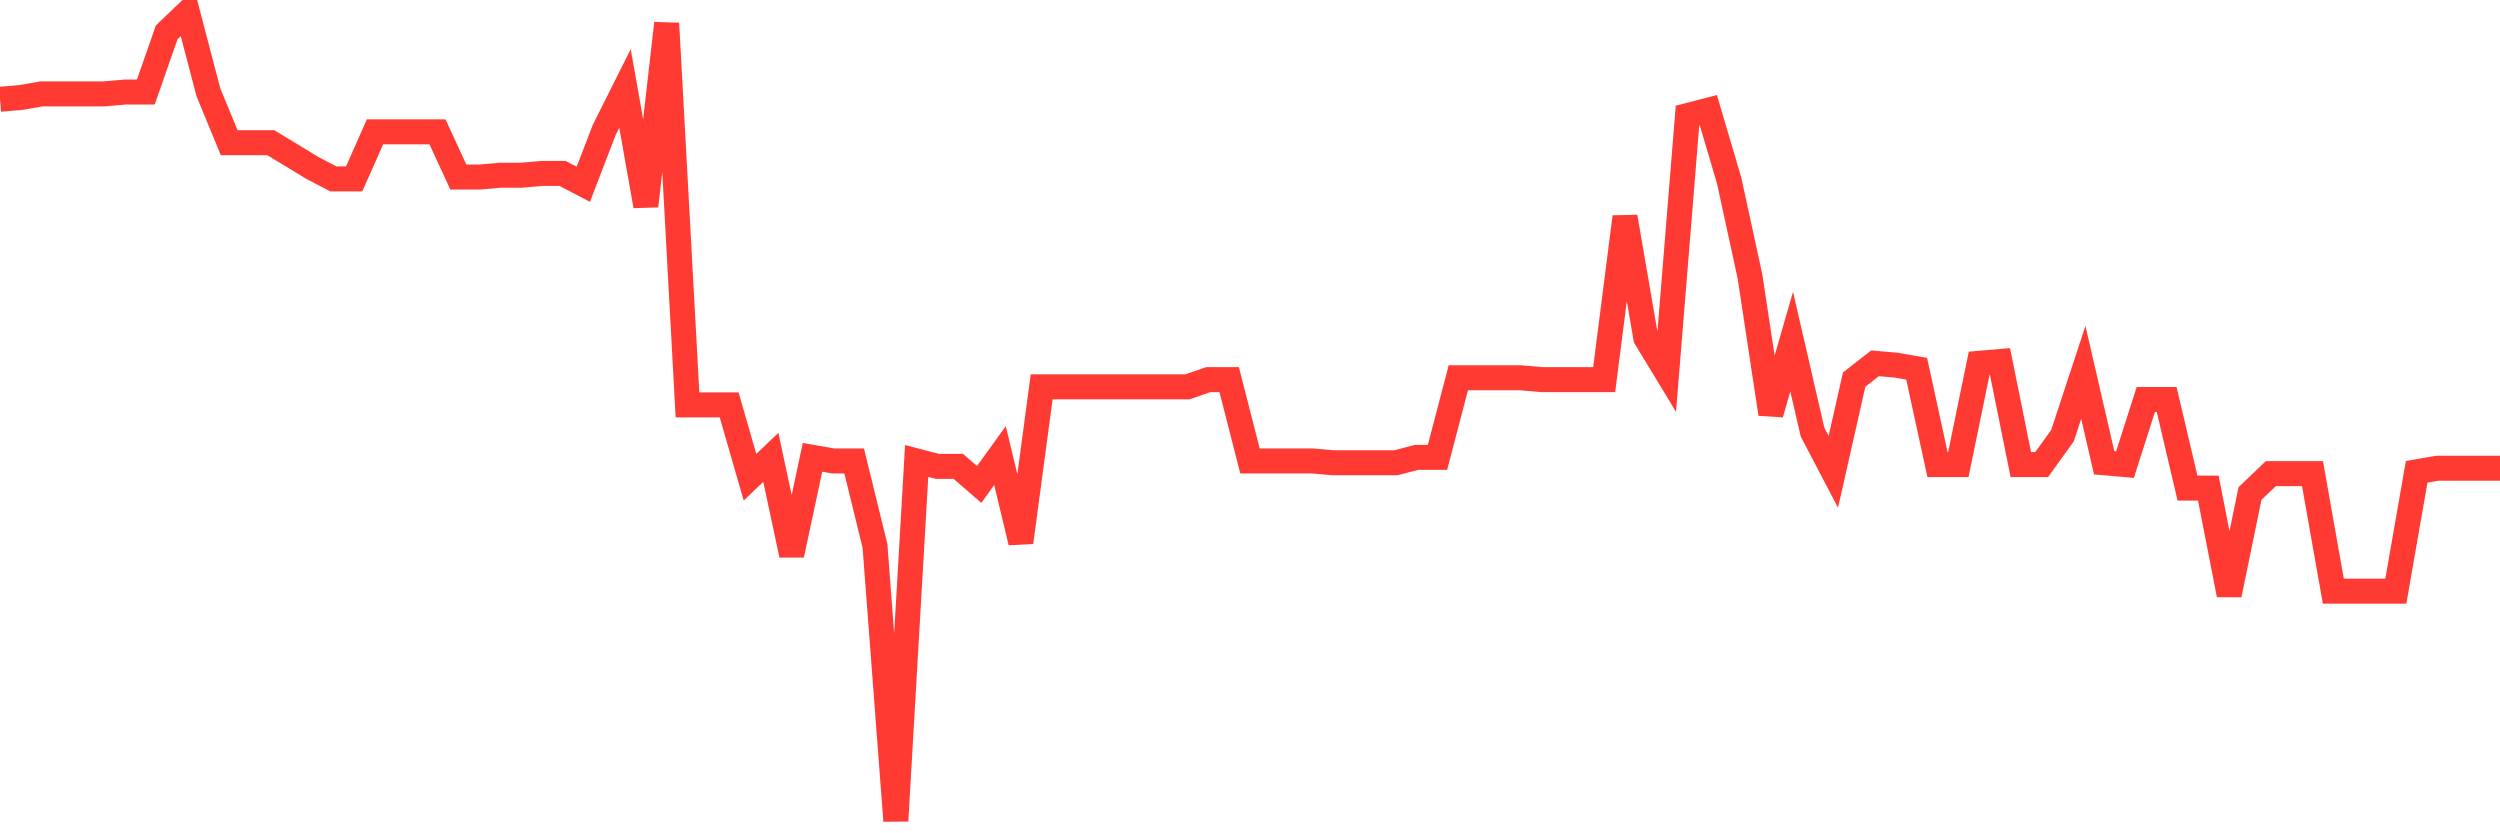 <svg
  xmlns="http://www.w3.org/2000/svg"
  xmlns:xlink="http://www.w3.org/1999/xlink"
  width="120"
  height="40"
  viewBox="0 0 120 40"
  preserveAspectRatio="none"
>
  <polyline
    points="0,4.766 1,4.68 2,4.506 3,4.506 4,4.506 5,4.506 6,4.419 7,4.419 8,1.555 9,0.6 10,4.419 11,6.85 12,6.85 13,6.85 14,7.457 15,8.065 16,8.586 17,8.586 18,6.329 19,6.329 20,6.329 21,6.329 22,8.499 23,8.499 24,8.412 25,8.412 26,8.325 27,8.325 28,8.846 29,6.242 30,4.246 31,9.888 32,1.121 33,19.436 34,19.436 35,19.436 36,22.908 37,21.953 38,26.64 39,21.953 40,22.127 41,22.127 42,26.206 43,39.4 44,22.127 45,22.387 46,22.387 47,23.255 48,21.866 49,26.033 50,18.568 51,18.568 52,18.568 53,18.568 54,18.568 55,18.568 56,18.568 57,18.568 58,18.221 59,18.221 60,22.127 61,22.127 62,22.127 63,22.127 64,22.213 65,22.213 66,22.213 67,22.213 68,21.953 69,21.953 70,18.134 71,18.134 72,18.134 73,18.134 74,18.221 75,18.221 76,18.221 77,18.221 78,10.409 79,16.224 80,17.873 81,5.548 82,5.287 83,8.672 84,13.273 85,19.87 86,16.398 87,20.738 88,22.647 89,18.221 90,17.439 91,17.526 92,17.7 93,22.3 94,22.3 95,17.439 96,17.353 97,22.3 98,22.3 99,20.911 100,17.873 101,22.213 102,22.3 103,19.175 104,19.175 105,23.429 106,23.429 107,28.55 108,23.689 109,22.734 110,22.734 111,22.734 112,28.376 113,28.376 114,28.376 115,28.376 116,22.647 117,22.474 118,22.474 119,22.474 120,22.474"
    fill="none"
    stroke="#ff3a33"
    stroke-width="1.2"
  >
  </polyline>
</svg>